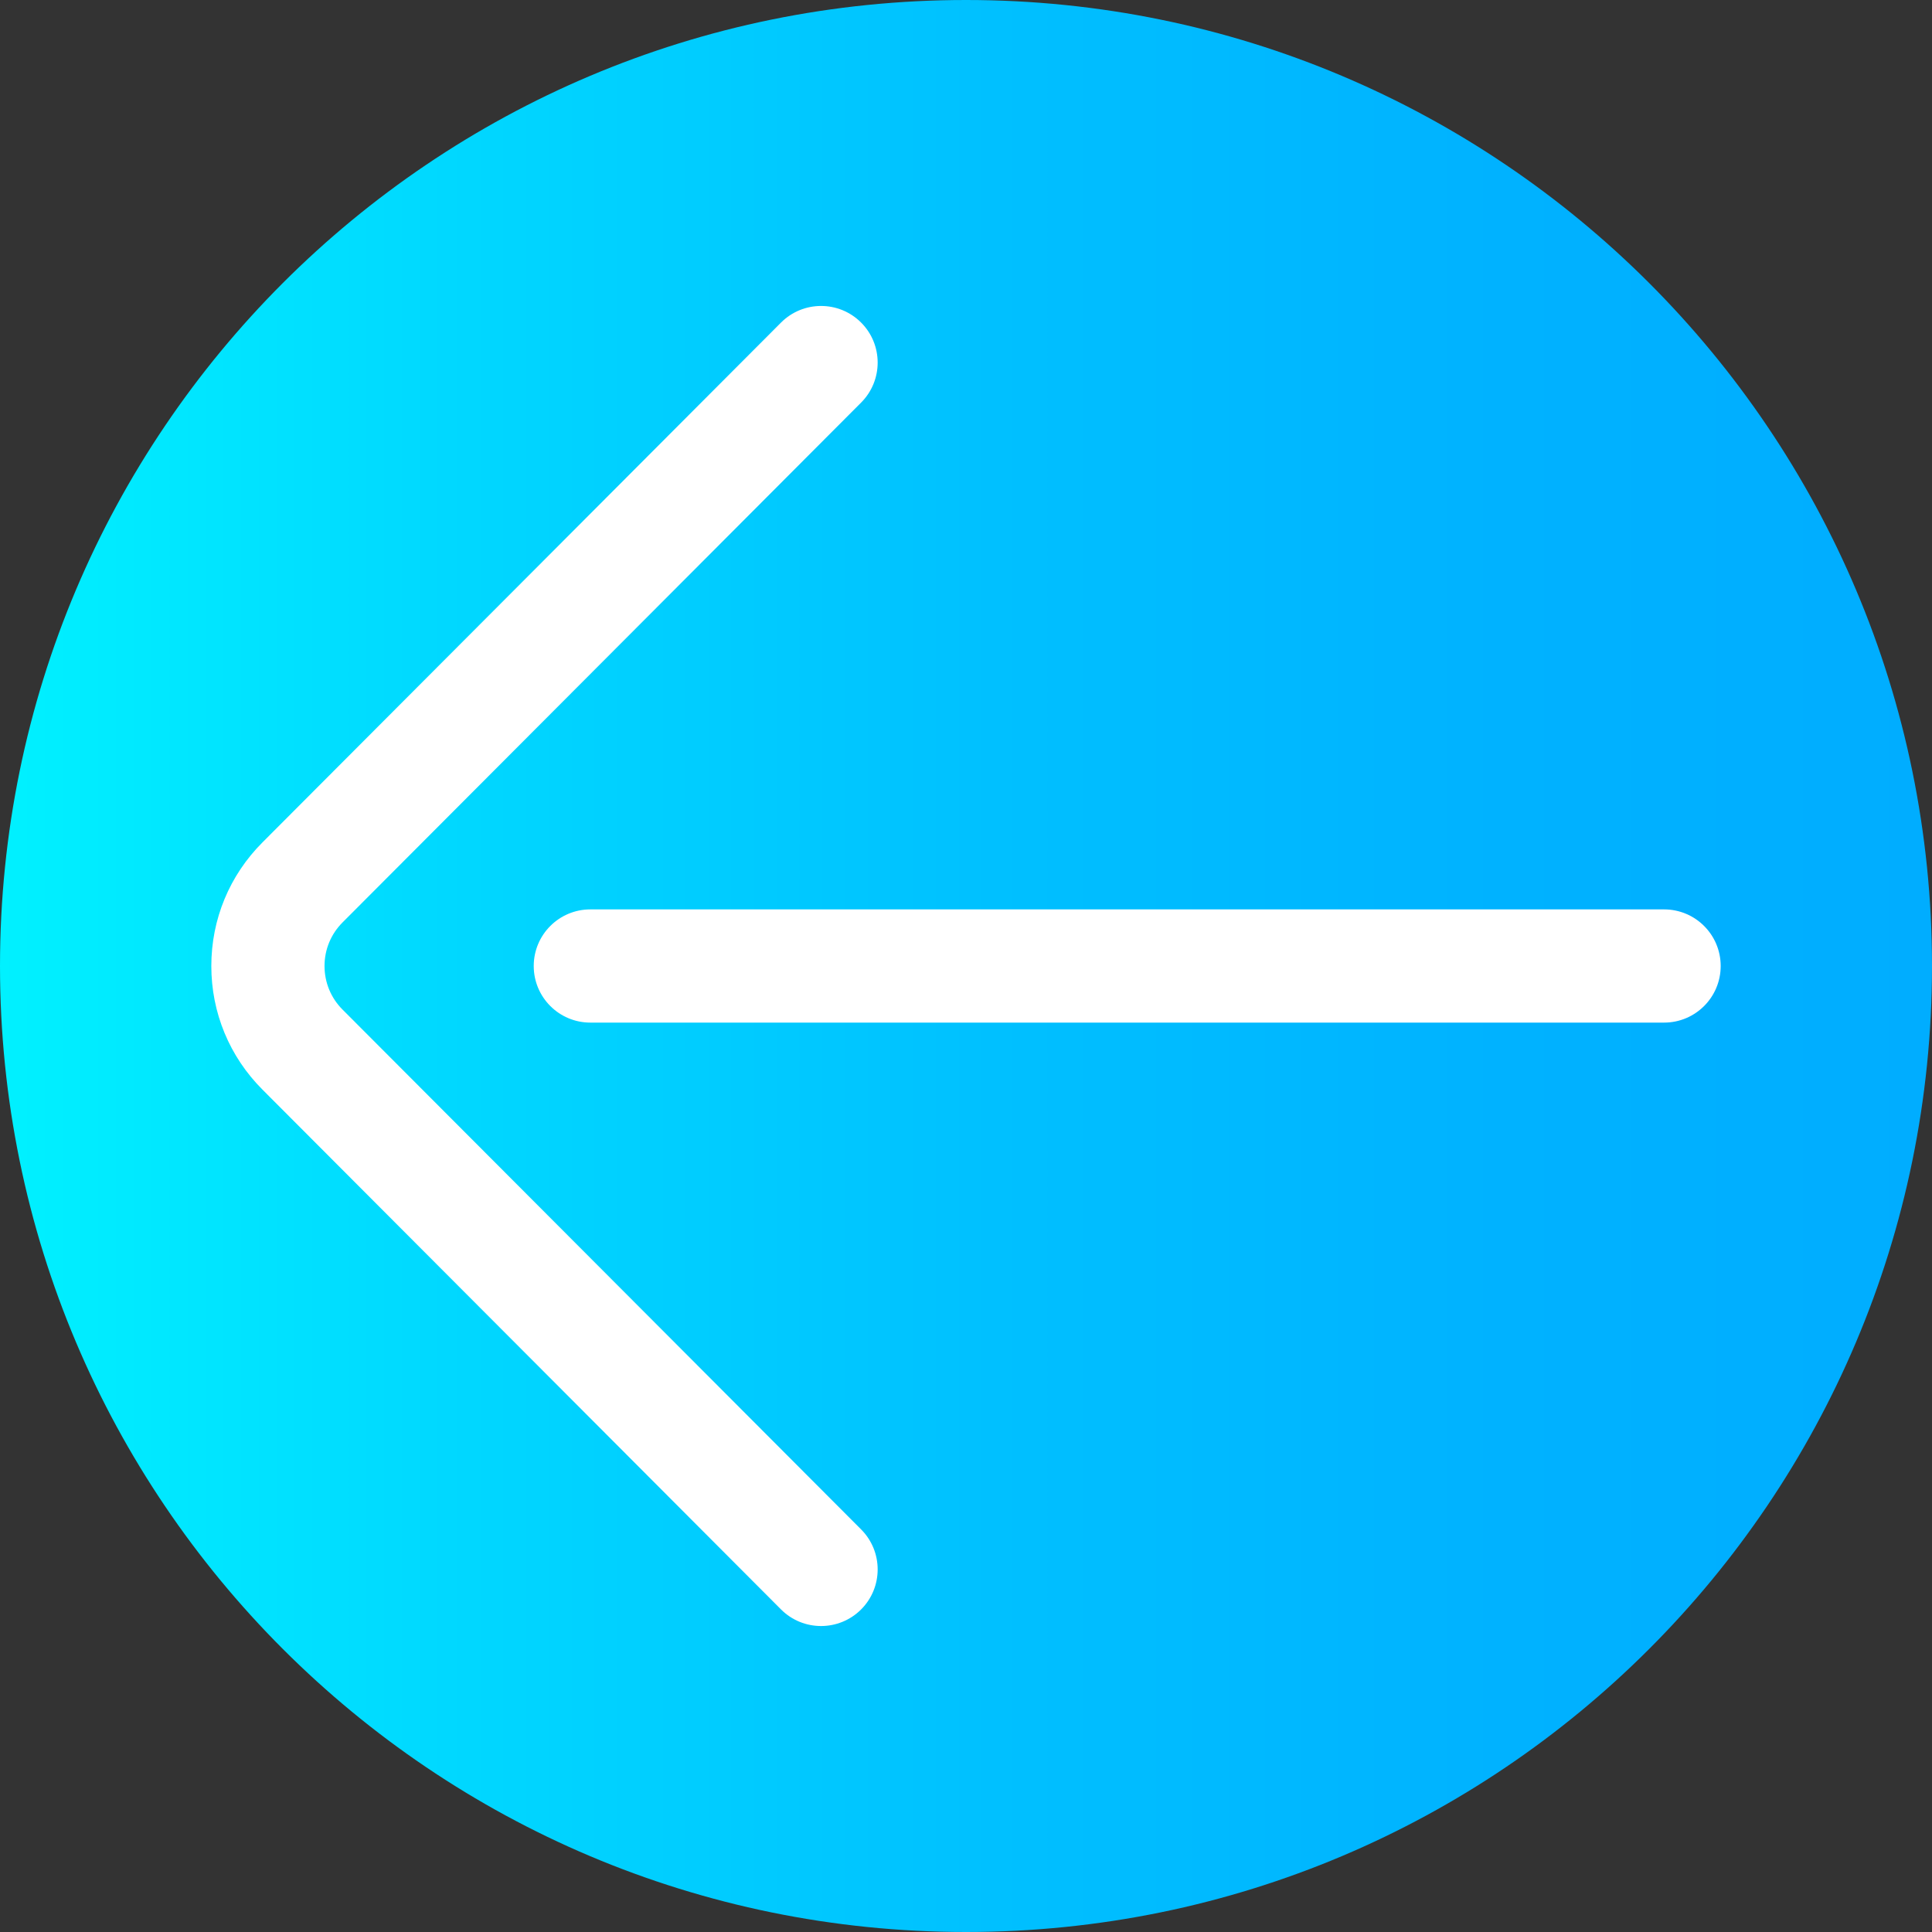 <?xml version="1.0" encoding="UTF-8"?> <svg xmlns="http://www.w3.org/2000/svg" xmlns:xlink="http://www.w3.org/1999/xlink" viewBox="0 0 512 512"><rect x="0" y="0" width="512" height="512" fill="#333333" stroke="none"/> <linearGradient id="a" gradientTransform="matrix(1 0 0 -1 0 -12310)" gradientUnits="userSpaceOnUse" x1="0" x2="512" y1="-12566" y2="-12566"> <stop offset="0" stop-color="#00f1ff"></stop> <stop offset=".231" stop-color="#00d8ff"></stop> <stop offset=".514" stop-color="#00c0ff"></stop> <stop offset=".777" stop-color="#00b2ff"></stop> <stop offset="1" stop-color="#00adff"></stop> </linearGradient> <path d="m512 256c0 141.387-114.613 256-256 256s-256-114.613-256-256 114.613-256 256-256 256 114.613 256 256zm0 0" fill="url(#a)"></path> <g fill="#fff"> <path d="m217.59 430.914c-3.848 0-7.691-1.469-10.621-4.406l-137.406-137.742c-8.742-8.742-13.562-20.383-13.562-32.766s4.82-24.023 13.578-32.777l137.391-137.73c5.852-5.867 15.348-5.879 21.215-.027 5.863 5.852 5.875 15.348.027 21.215l-137.406 137.742c-3.105 3.102-4.805 7.211-4.805 11.578s1.699 8.477 4.789 11.566l137.422 137.754c5.848 5.867 5.836 15.363-.027 21.215-2.93 2.918-6.762 4.379-10.594 4.379zm0 0"></path> <path d="m441 271h-284.555c-8.285 0-15-6.715-15-15s6.715-15 15-15h284.555c8.285 0 15 6.715 15 15s-6.715 15-15 15zm0 0"></path> </g> </svg> 